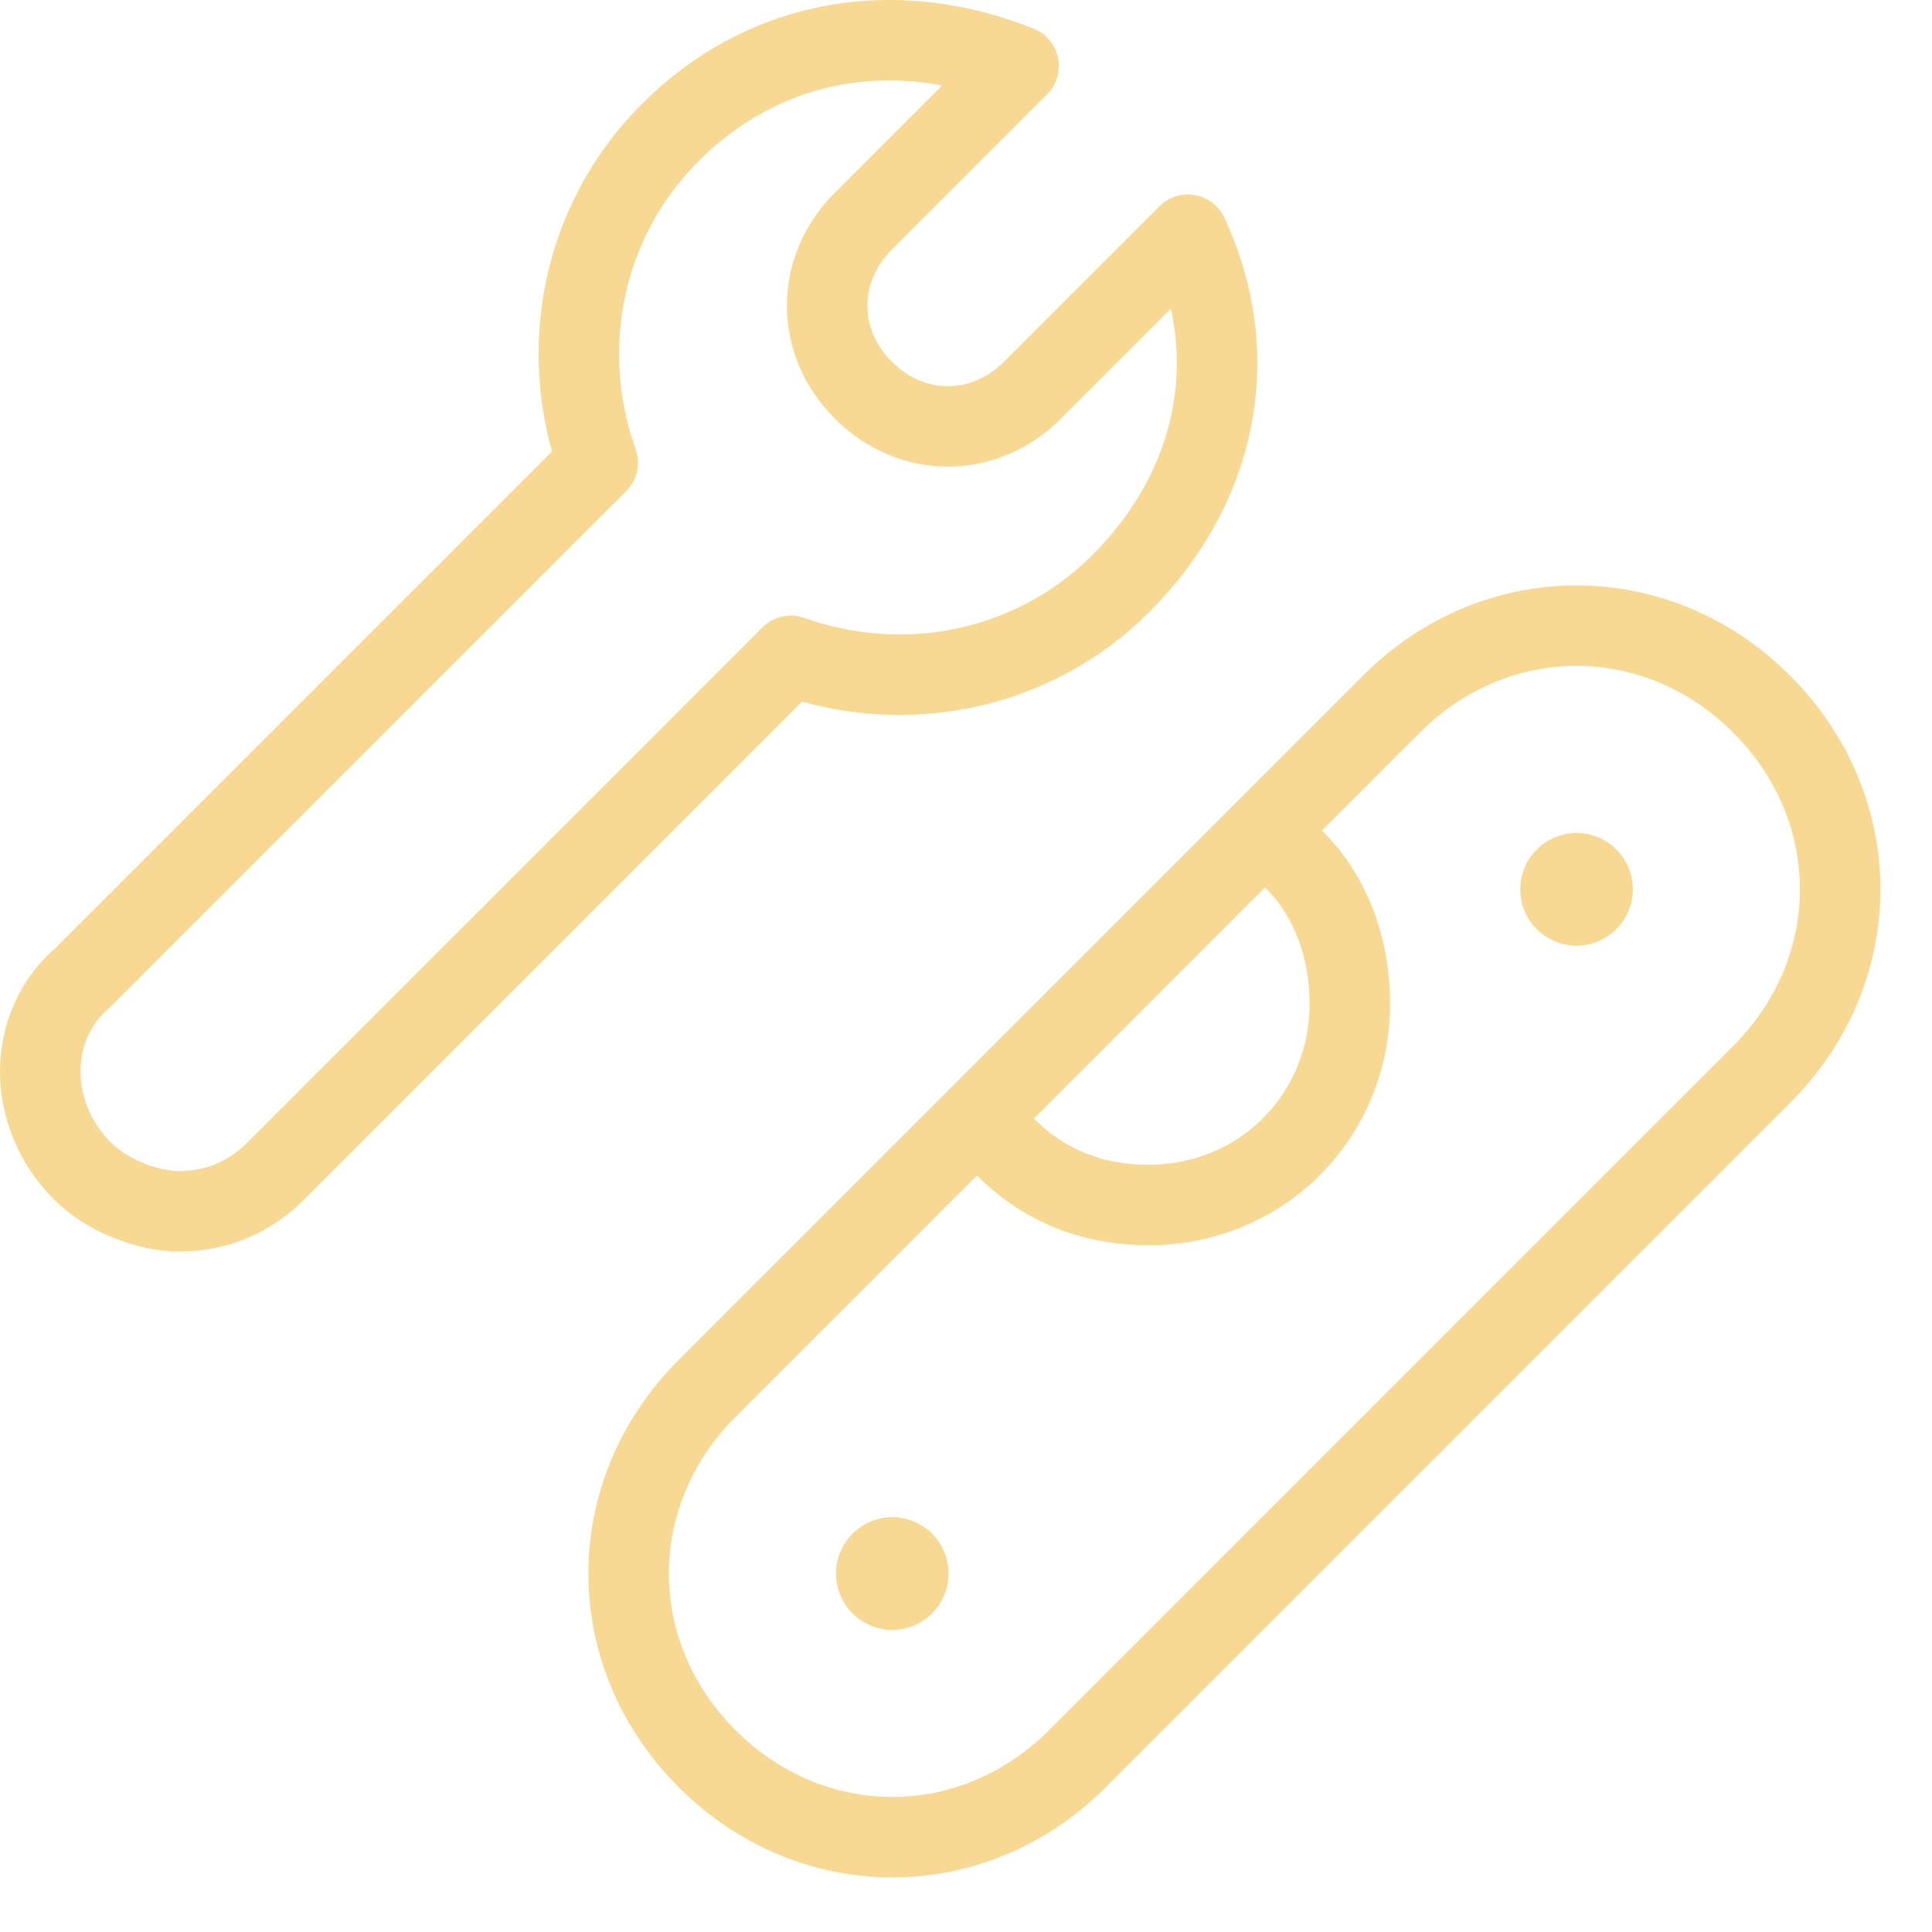 <svg width="24" height="24" viewBox="0 0 24 24" fill="none" xmlns="http://www.w3.org/2000/svg">
<path d="M8.784 17.247L17.284 8.747C18.584 7.447 20.584 7.447 21.884 8.747C23.184 10.047 23.184 12.047 21.884 13.347L13.384 21.847C12.084 23.147 10.084 23.147 8.784 21.847C7.484 20.547 7.484 18.547 8.784 17.247Z" stroke="#F8D994" stroke-miterlimit="10" stroke-linecap="round" stroke-linejoin="round"/>
<path d="M11.085 19.747C10.974 19.747 10.885 19.658 10.885 19.547C10.885 19.437 10.974 19.347 11.085 19.347" stroke="#F8D994" stroke-miterlimit="10" stroke-linecap="round" stroke-linejoin="round"/>
<path d="M11.084 19.747C11.194 19.747 11.284 19.658 11.284 19.547C11.284 19.437 11.194 19.347 11.084 19.347" stroke="#F8D994" stroke-miterlimit="10" stroke-linecap="round" stroke-linejoin="round"/>
<path d="M19.585 11.247C19.474 11.247 19.385 11.158 19.385 11.047C19.385 10.937 19.474 10.847 19.585 10.847" stroke="#F8D994" stroke-miterlimit="10" stroke-linecap="round" stroke-linejoin="round"/>
<path d="M19.584 11.247C19.694 11.247 19.784 11.158 19.784 11.047C19.784 10.937 19.694 10.847 19.584 10.847" stroke="#F8D994" stroke-miterlimit="10" stroke-linecap="round" stroke-linejoin="round"/>
<path d="M15.668 10.369C16.368 10.769 16.768 11.569 16.768 12.469C16.768 13.869 15.668 14.969 14.268 14.969C13.368 14.969 12.668 14.569 12.168 13.869" stroke="#F8D994" stroke-miterlimit="10" stroke-linecap="round" stroke-linejoin="round"/>
<path d="M2.225 15.047C1.825 15.047 1.325 14.847 1.025 14.547C0.325 13.847 0.325 12.747 1.025 12.147L7.425 5.747C6.925 4.347 7.225 2.747 8.325 1.647C9.525 0.447 11.153 0.219 12.653 0.819L10.725 2.747C10.125 3.347 10.125 4.247 10.725 4.847C11.325 5.447 12.225 5.447 12.825 4.847L14.756 2.916C15.456 4.416 15.125 6.047 13.925 7.247C12.825 8.347 11.225 8.647 9.825 8.147L3.425 14.547C3.125 14.847 2.725 15.047 2.225 15.047Z" stroke="#F8D994" stroke-miterlimit="10" stroke-linecap="round" stroke-linejoin="round"/>
</svg>
